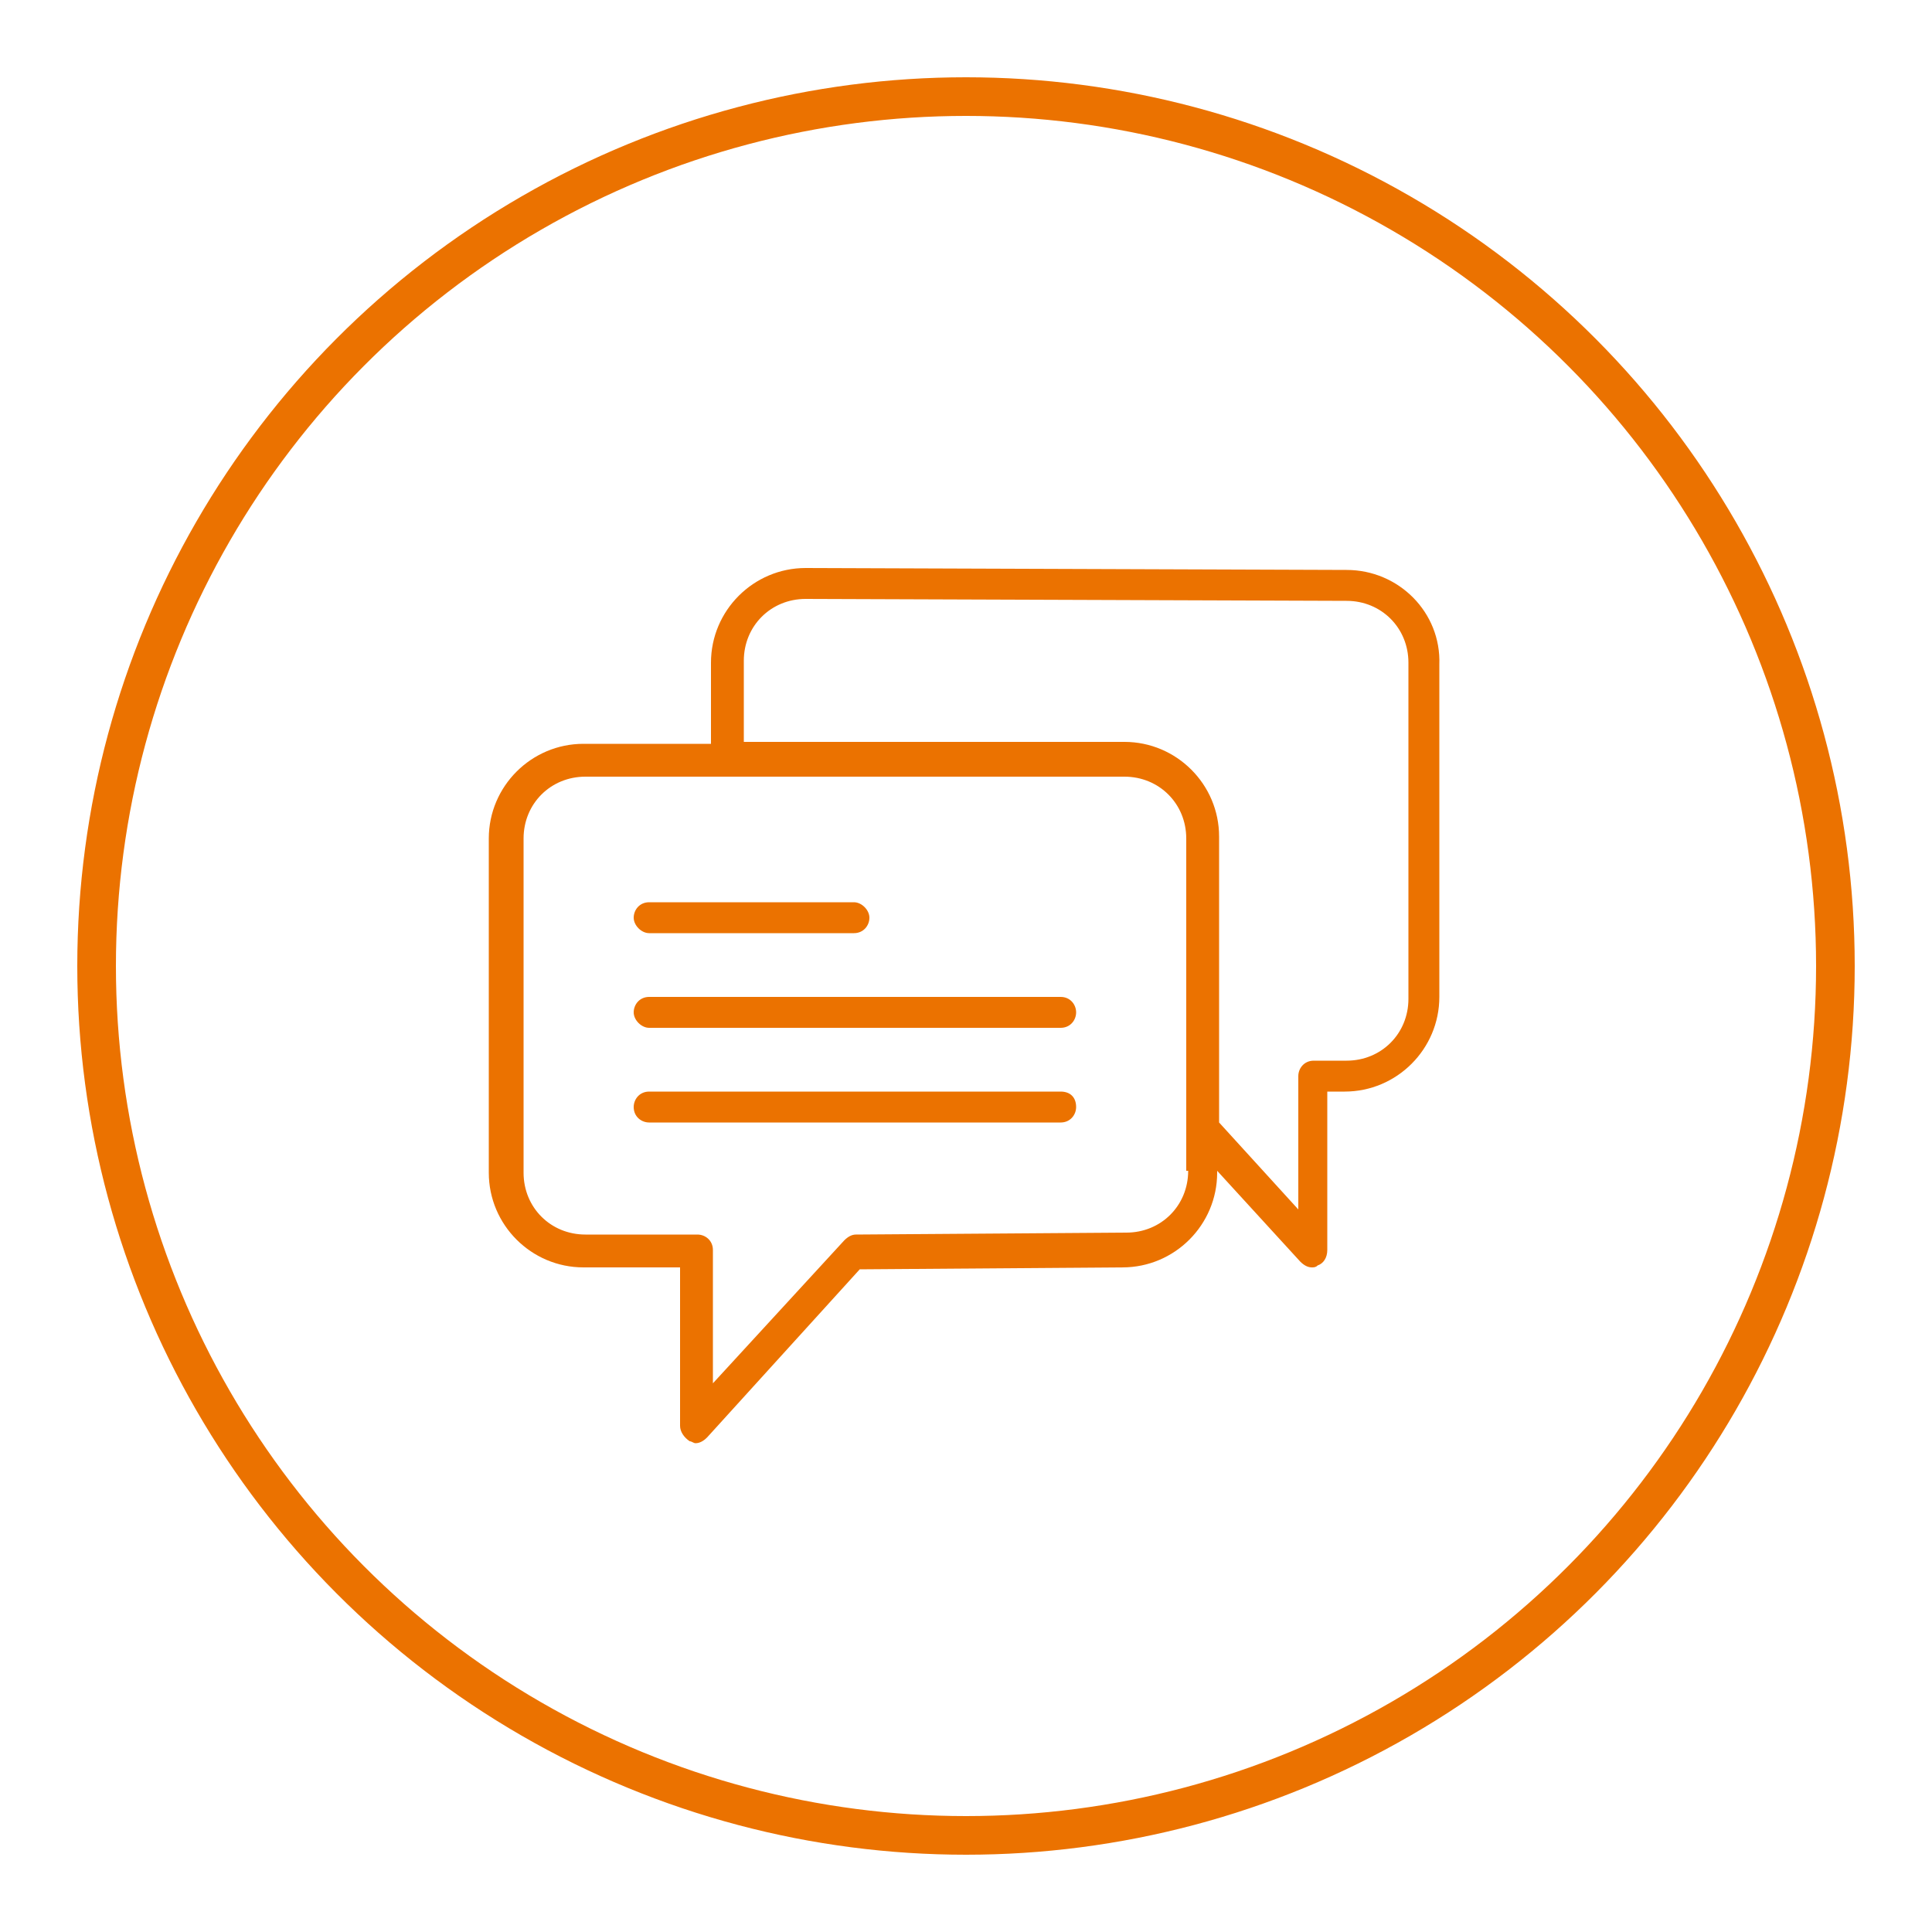 <?xml version="1.0" encoding="utf-8"?>
<!-- Generator: Adobe Illustrator 21.0.0, SVG Export Plug-In . SVG Version: 6.00 Build 0)  -->
<svg version="1.1" id="Layer_1" xmlns="http://www.w3.org/2000/svg" xmlns:xlink="http://www.w3.org/1999/xlink" x="0px" y="0px"
	 viewBox="0 0 100 100" style="enable-background:new 0 0 100 100;" xml:space="preserve">
<style type="text/css">
	.st0{fill:none;stroke:#EB7200;stroke-width:2;stroke-miterlimit:10;}
	.st1{fill:#EB7200;}
</style>
<circle class="st0" cx="50" cy="50" r="45"/>
<g>
	<path class="st1" d="M33.6,48.3h10.6c0.5,0,0.8-0.4,0.8-0.8s-0.4-0.8-0.8-0.8H33.6c-0.5,0-0.8,0.4-0.8,0.8S33.2,48.3,33.6,48.3z"/>
	<path class="st1" d="M54.9,51.6H33.6c-0.5,0-0.8,0.4-0.8,0.8s0.4,0.8,0.8,0.8h21.3c0.5,0,0.8-0.4,0.8-0.8S55.4,51.6,54.9,51.6z"/>
	<path class="st1" d="M54.9,56.5H33.6c-0.5,0-0.8,0.4-0.8,0.8c0,0.5,0.4,0.8,0.8,0.8h21.3c0.5,0,0.8-0.4,0.8-0.8
		C55.7,56.8,55.4,56.5,54.9,56.5z"/>
	<path class="st1" d="M69.7,29.5l-28-0.1c-2.7,0-4.9,2.2-4.9,4.9v4.2l-6.6,0c-2.7,0-4.9,2.2-4.9,4.9v17.3c0,2.7,2.2,4.9,4.9,4.9h5
		v8.2c0,0.3,0.2,0.6,0.5,0.8c0.1,0,0.2,0.1,0.3,0.1c0.2,0,0.4-0.1,0.6-0.3l7.9-8.7l13.6-0.1c2.7,0,4.9-2.2,4.9-4.9v-0.1l4.3,4.7
		c0.2,0.2,0.4,0.3,0.6,0.3c0.1,0,0.2,0,0.3-0.1c0.3-0.1,0.5-0.4,0.5-0.8v-8.2h0.9c2.7,0,4.9-2.2,4.9-4.9V34.4
		C74.6,31.7,72.4,29.5,69.7,29.5z M61.5,60.6c0,1.8-1.4,3.2-3.2,3.2l-14,0.1c-0.2,0-0.4,0.1-0.6,0.3l-6.8,7.4v-6.9
		c0-0.5-0.4-0.8-0.8-0.8h-5.8c-1.8,0-3.2-1.4-3.2-3.2V43.4c0-1.8,1.4-3.2,3.2-3.2l7.4,0l0,0c0,0,0,0,0,0l20.5,0
		c1.8,0,3.2,1.4,3.2,3.2v15.1V60.6z M72.9,51.7c0,1.8-1.4,3.2-3.2,3.2H68c-0.5,0-0.8,0.4-0.8,0.8v6.9l-4.1-4.5V43.3
		c0-2.7-2.2-4.9-4.9-4.9l-19.7,0v-4.2c0-1.8,1.4-3.2,3.2-3.2l28,0.1c0,0,0,0,0,0c1.8,0,3.2,1.4,3.2,3.2L72.9,51.7L72.9,51.7z"/>
</g>
</svg>
